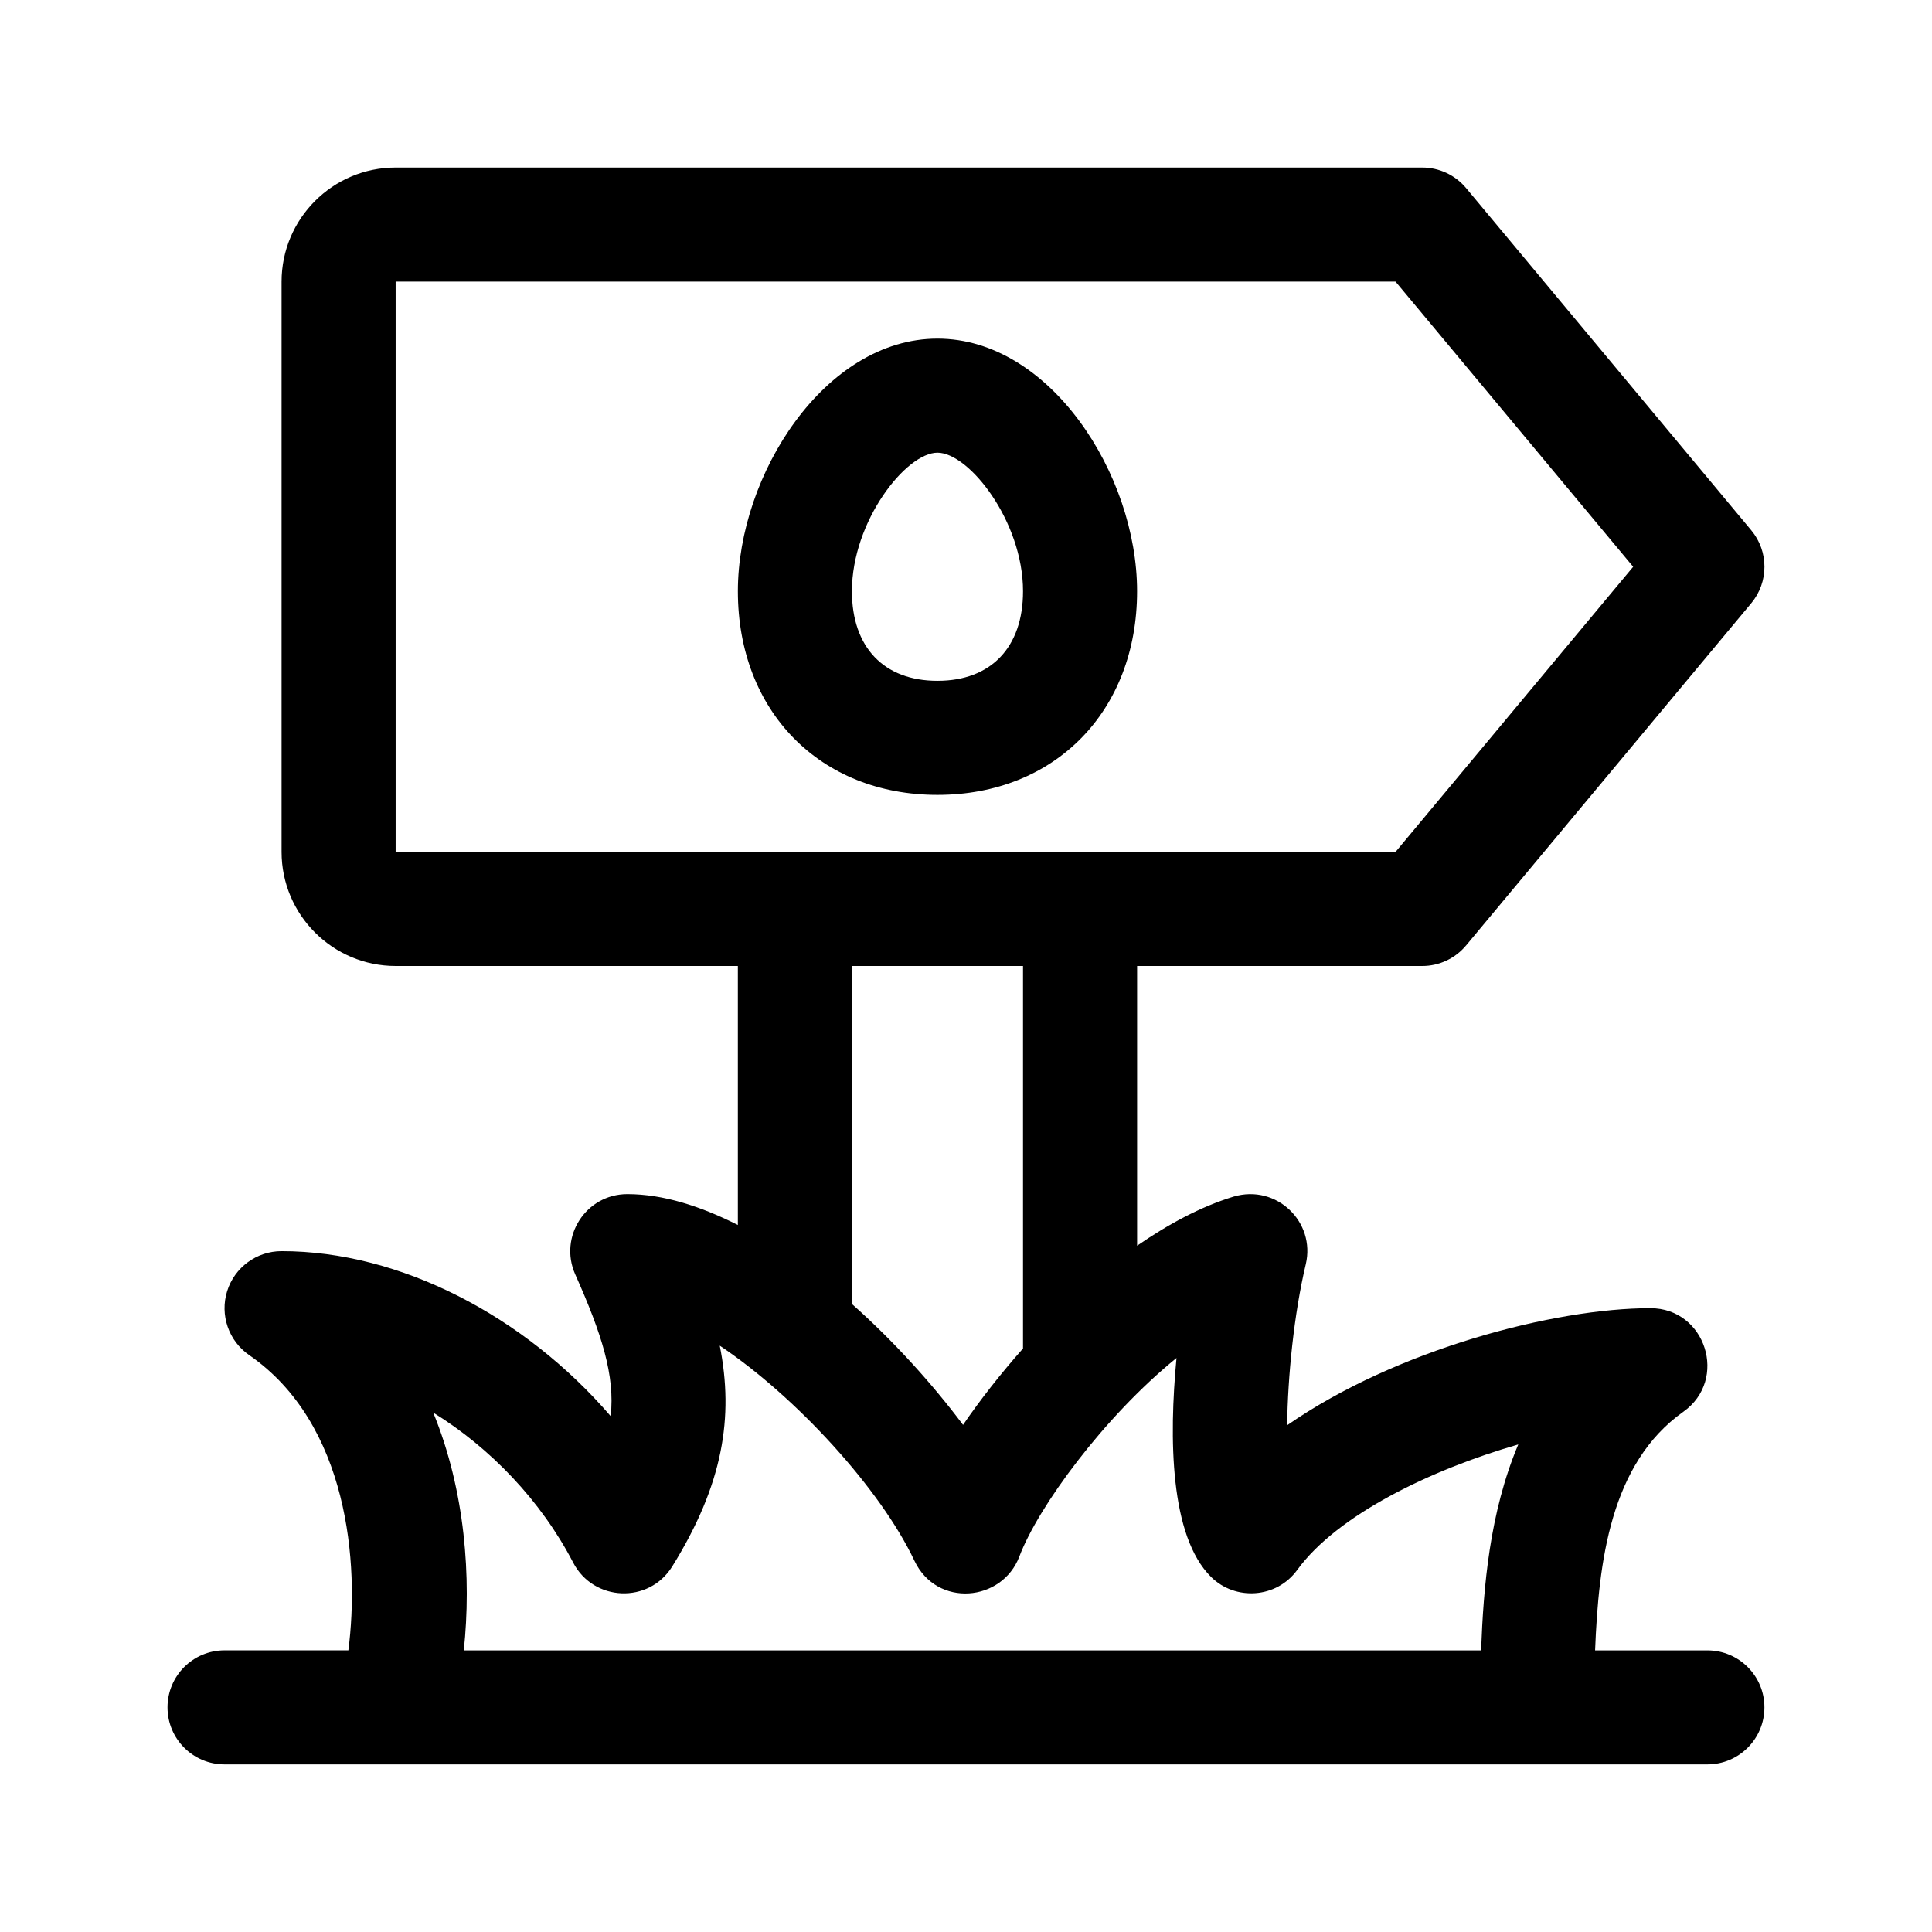 <?xml version="1.0" encoding="UTF-8"?>
<!-- Uploaded to: SVG Find, www.svgrepo.com, Generator: SVG Find Mixer Tools -->
<svg fill="#000000" width="800px" height="800px" version="1.1" viewBox="144 144 512 512" xmlns="http://www.w3.org/2000/svg">
 <g>
  <path d="m596.48 581.37h-29.766c0.934-23.477 4.039-49.535 23.387-63.234 11.973-8.484 5.969-27.453-8.734-27.453-25.32 0-67.262 10.879-96.258 31.023 0.16-12.855 1.777-29.328 4.934-42.656 2.656-11.211-7.727-21.277-19.105-17.945-8.766 2.672-17.355 7.34-25.594 13.02v-74.125h75.57c4.488 0 8.734-1.996 11.609-5.441l75.57-90.688c4.672-5.602 4.672-13.75 0-19.352l-75.57-90.688c-2.879-3.438-7.125-5.434-11.613-5.434h-272.06c-16.672 0-30.23 13.559-30.23 30.23v151.14c0 16.672 13.559 30.23 30.23 30.23h90.688v68.633c-9.82-4.953-19.75-8.18-29.289-8.18-10.965 0-18.242 11.297-13.809 21.27 7.07 15.863 10.555 26.789 9.402 37.578-22.926-26.625-55.828-43.734-87.219-43.734-6.613 0-12.461 4.297-14.43 10.609s0.398 13.18 5.84 16.941c26.25 18.121 29.277 55.172 26.289 78.242h-32.816c-8.348 0-15.113 6.762-15.113 15.113 0 8.352 6.766 15.113 15.113 15.113h392.97c8.348 0 15.113-6.762 15.113-15.113 0-8.352-6.766-15.105-15.113-15.105zm-347.63-211.6v-151.14h264.98l62.977 75.57-62.977 75.57zm166.26 30.23v101.36c-5.981 6.758-11.387 13.664-15.891 20.25-8.012-10.688-18.191-22.043-29.453-32.043v-89.57zm121.4 181.37h-269.6c2.035-19.199 0.418-42.203-8.098-63.012 15.133 9.355 28.566 23.336 37.086 39.75 5.379 10.348 20.062 11.004 26.258 1.004 13.48-21.723 16.355-39.527 12.59-58.492 20.133 13.445 42.605 37.961 51.586 56.992 5.945 12.531 23.25 10.906 27.809-1.125 4.941-13.094 22.348-36.93 41.645-52.602-2.016 21.254-1.762 47.219 9.164 58.023 6.383 6.324 17.305 5.754 22.844-1.875 10.586-14.539 35.293-26.527 58.566-33.242-7.621 18.074-9.234 37.82-9.852 54.578z"/>
  <path d="m392.44 233.74c-29.797 0-52.898 35.984-52.898 66.934 0 31.781 21.754 53.98 52.898 53.98 31.145 0 52.898-22.199 52.898-53.98 0-30.949-23.102-66.934-52.898-66.934zm0 90.684c-14.199 0-22.672-8.879-22.672-23.75 0-18.562 14.348-36.707 22.672-36.707 8.324 0 22.672 18.141 22.672 36.707 0 14.875-8.473 23.75-22.672 23.75z"/>
 </g>
</svg>